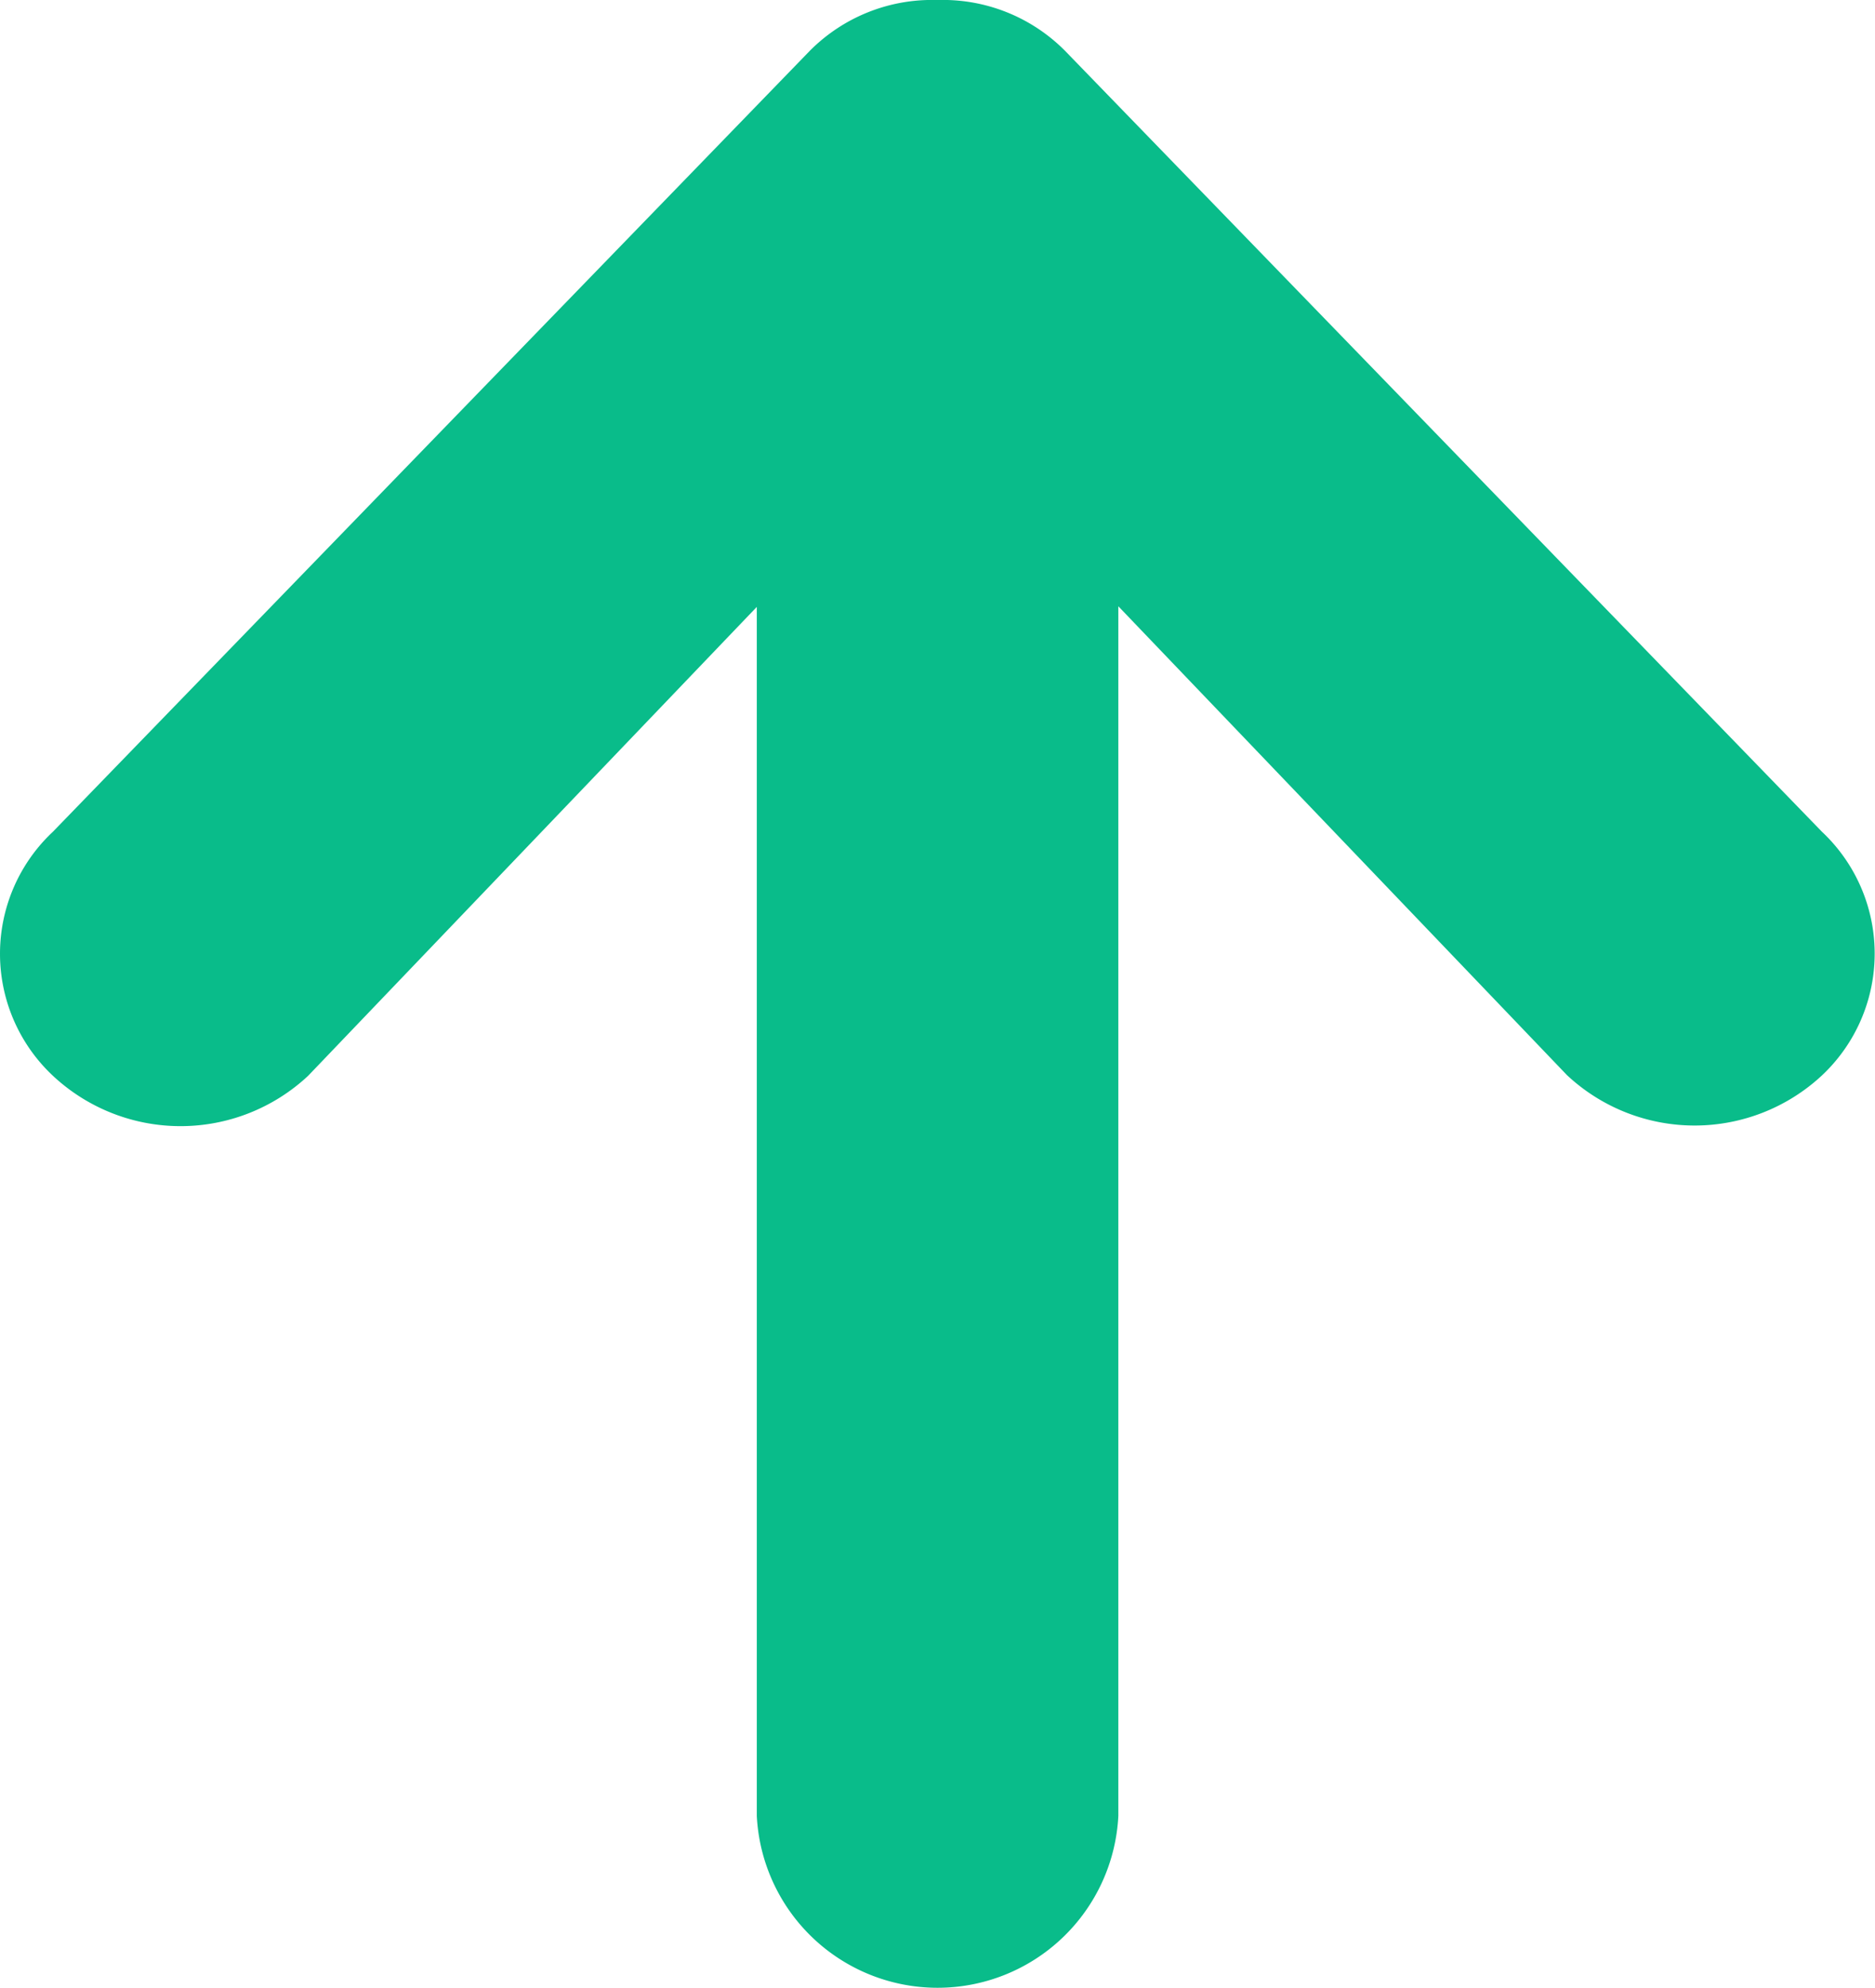 <svg xmlns="http://www.w3.org/2000/svg" width="12.12" height="12.848" viewBox="0 0 12.12 12.848">
  <defs>
    <style>
      .cls-1 {
        fill: #09bc8a;
      }
    </style>
  </defs>
  <path id="Icon_ionic-md-arrow-round-up" data-name="Icon ionic-md-arrow-round-up" class="cls-1" d="M18.107,11,13.215,5.954a1.112,1.112,0,0,0-.818-.329h-.015a1.112,1.112,0,0,0-.818.329L6.672,11a1.08,1.08,0,0,0,0,1.577,1.208,1.208,0,0,0,1.65,0l2.9-3.03v7.813a1.17,1.17,0,0,0,2.337,0V9.543l2.9,3.03a1.208,1.208,0,0,0,1.65,0A1.08,1.08,0,0,0,18.107,11Z" transform="translate(-6.33 -5.625)"/>
</svg>
